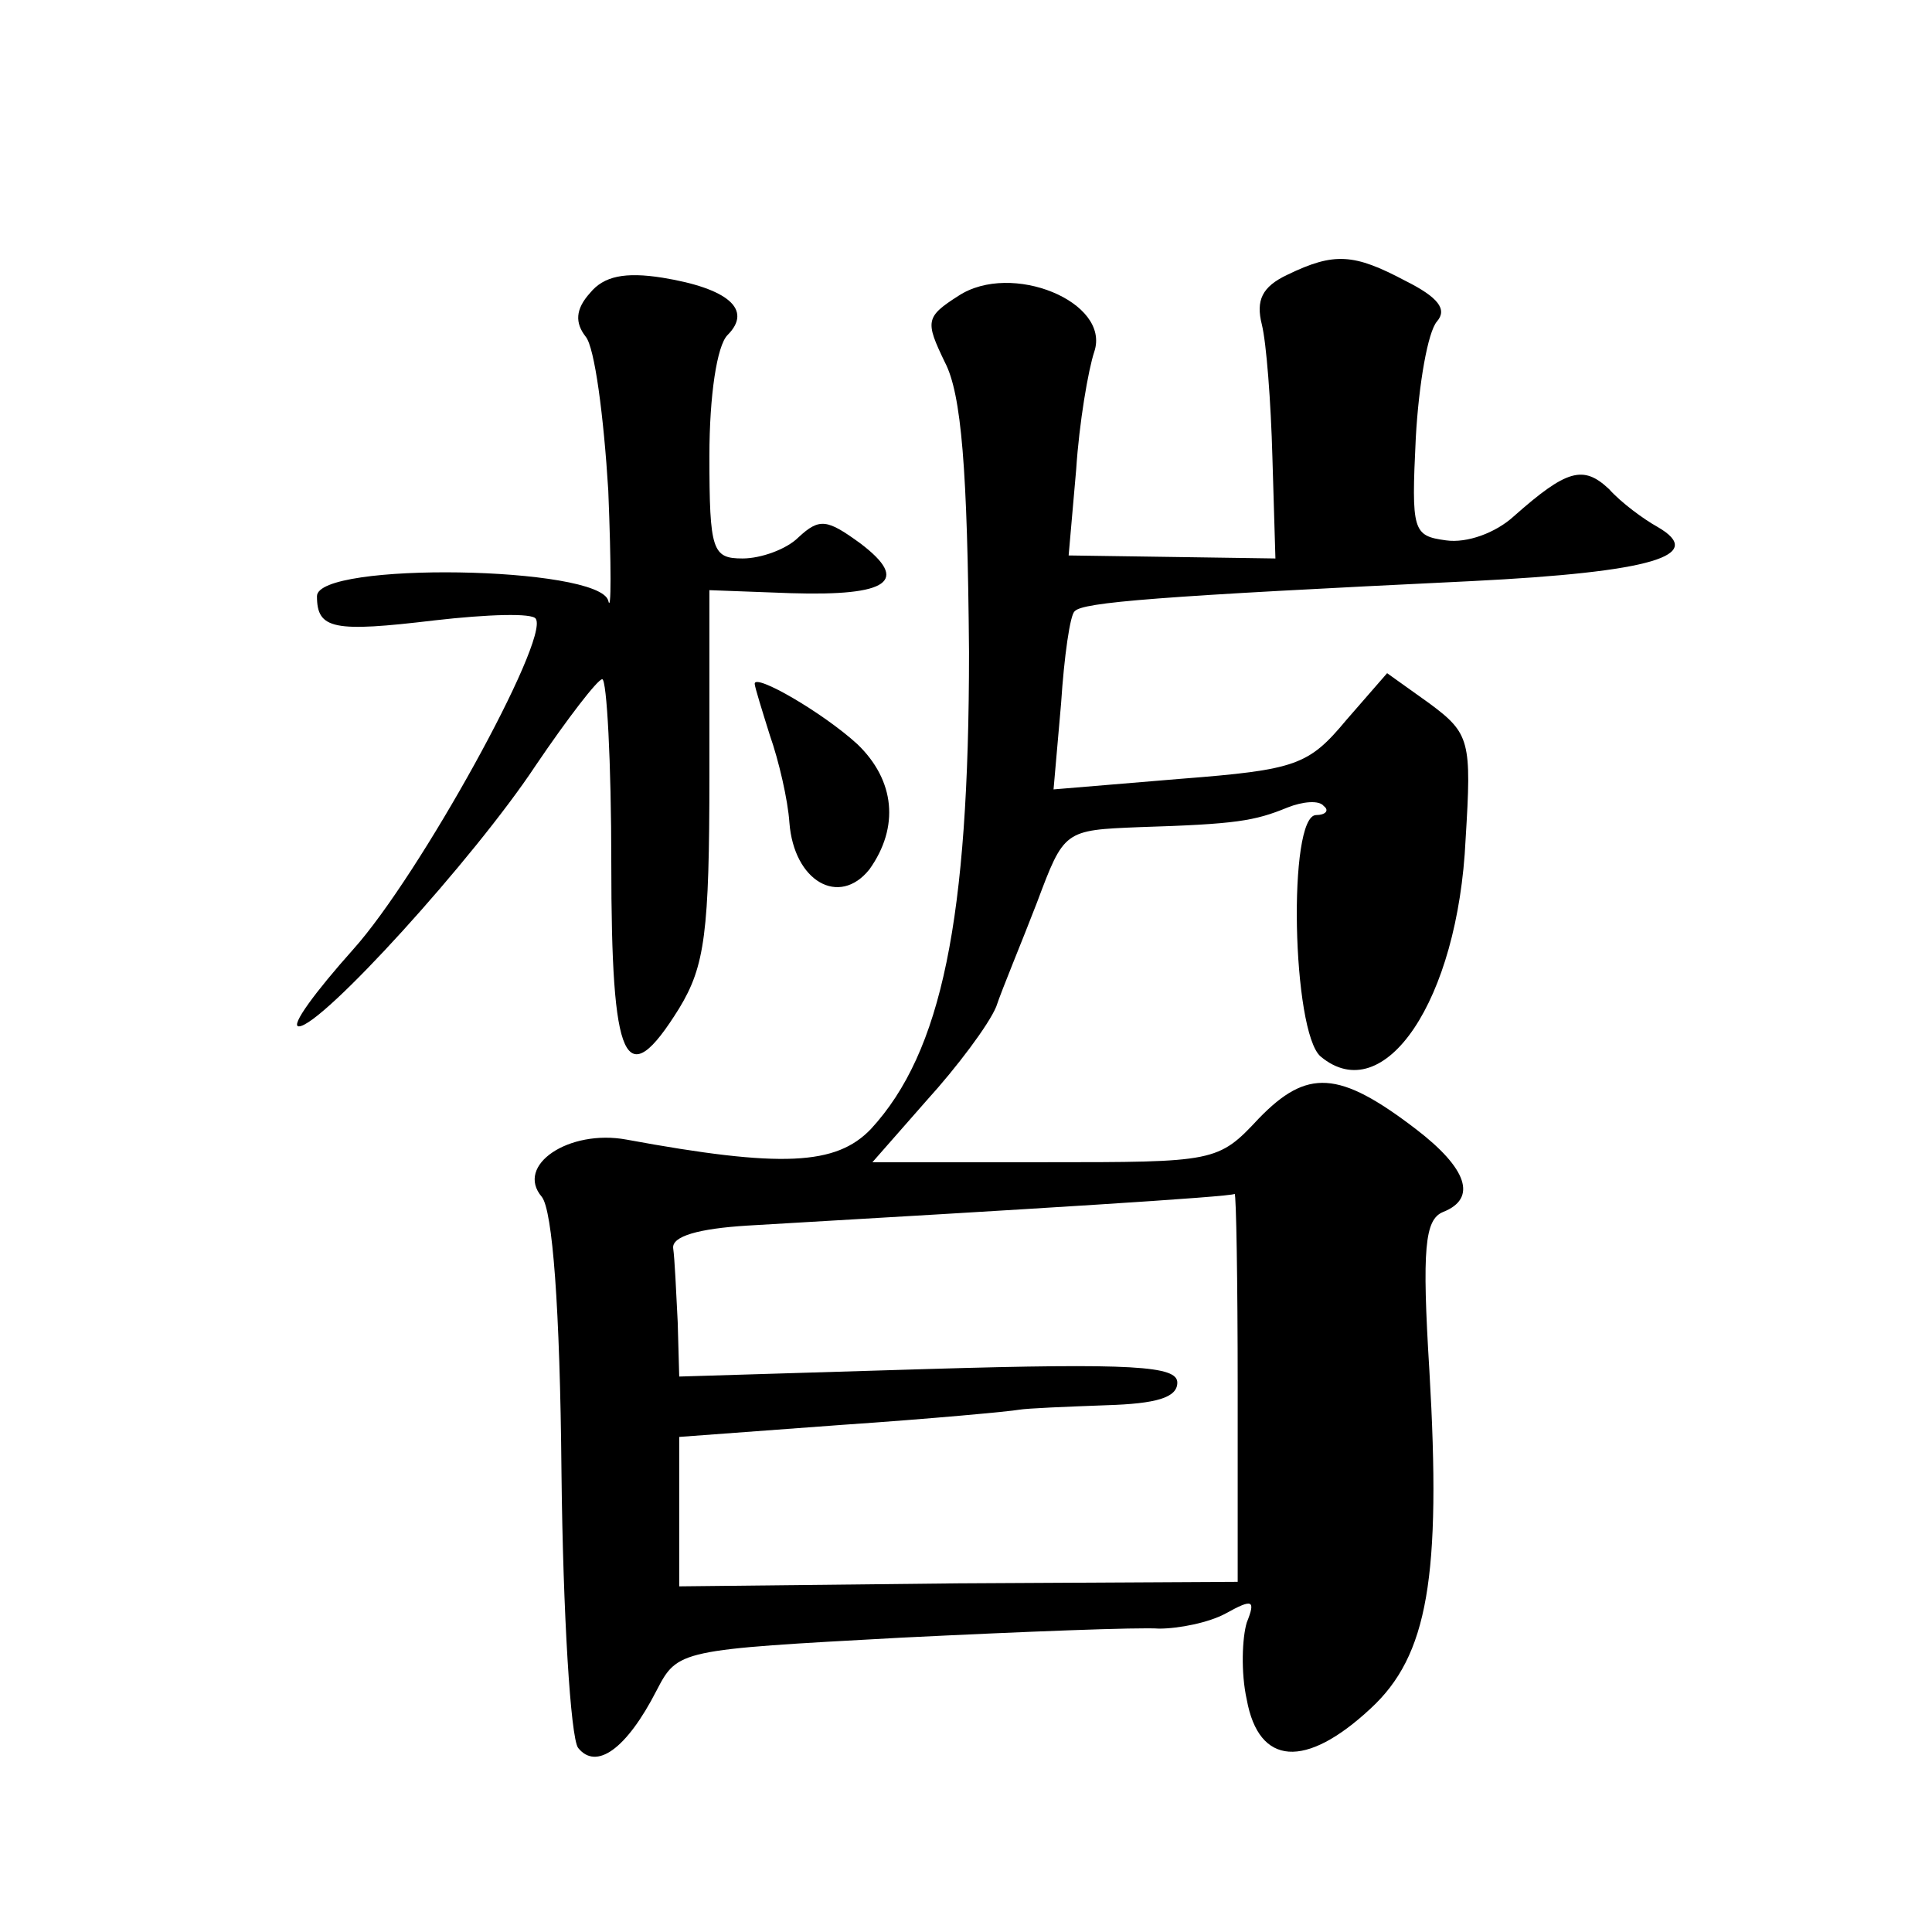 <?xml version="1.0" standalone="no"?>
<!DOCTYPE svg PUBLIC "-//W3C//DTD SVG 20010904//EN"
 "http://www.w3.org/TR/2001/REC-SVG-20010904/DTD/svg10.dtd">
<svg version="1.0" xmlns="http://www.w3.org/2000/svg"
 width="128pt" height="128pt" viewBox="0 0 128 128"
 preserveAspectRatio="xMidYMid meet">
<g transform="translate(0,128) scale(0.1,-0.1)"
fill="#0" stroke="none">
<path d="M853 1098 c-17 -8 -21 -17 -17 -33 3 -12 6 -51 7 -88 l2 -67 -68 1 -69
1 5 57 c2 31 8 66 12 78 11 33 -55 60 -90 37 -22 -14 -22 -17 -9 -44 11 -21 15
-71 16 -192 0 -177 -18 -265 -65 -316 -23 -24 -59 -26 -162 -7 -38 7 -74 -17 -56
-38 7 -9 12 -72 13 -183 1 -93 6 -175 11 -182 12 -15 32 -1 52 38 14 27 15 27 162
35 81 4 158 7 171 6 13 0 33 4 44 10 18 10 20 9 14 -6 -3 -10 -4 -33 0 -51 8 -44
39 -46 82 -6 38 35 47 87 39 224 -5 81 -3 100 9 105 23 9 16 29 -18 55 -51 39 -72
40 -104 7 -27 -29 -29 -29 -142 -29 l-114 0 36 41 c20 22 41 50 46 62 4 12 17 43
27 69 18 48 18 48 68 50 64 2 76 4 98 13 10 4 21 5 24 1 4 -3 1 -6 -5 -6 -19 0
-16 -144 3 -160 42 -35 91 37 96 144 4 65 3 70 -24 90 l-28 20 -27 -31 c-25 -30
-33 -33 -110 -39 l-84 -7 5 57 c2 31 6 59 9 61 5 6 55 10 263 20 120 6 156 17 123
36 -9 5 -24 16 -32 25 -17 16 -28 13 -63 -18 -12 -11 -31 -18 -45 -16 -22 3 -23
6 -20 68 2 36 8 70 14 77 7 8 1 16 -21 27 -34 18 -47 19 -78 4z m-33 -737 l0 -129
-185 -1 -185 -2 0 49 0 50 108 8 c59 4 112 9 117 10 6 1 31 2 58 3 33 1 47 5 47
15 0 11 -29 13 -165 9 l-165 -5 -1 36 c-1 20 -2 42 -3 49 -1 8 17 13 49 15 189
11 320 19 323 21 1 0 2 -57 2 -128z M391 1086 c-10 -11 -10 -20 -3 -29 6 -7 12
-53 15 -102 2 -50 2 -82 0 -73 -6 23 -193 26 -193 3 0 -22 11 -24 78 -16 35 4 65
5 67 1 9 -14 -77 -170 -121 -219 -25 -28 -42 -51 -36 -51 15 0 116 111 157 173
21 31 41 57 44 57 3 0 6 -55 6 -122 0 -133 9 -154 45 -96 17 28 20 50 20 155 l0
122 54 -2 c65 -2 79 8 46 33 -22 16 -27 17 -41 4 -8 -8 -25 -14 -37 -14 -20 0 -22
5 -22 68 0 40 5 73 12 80 17 17 0 31 -43 38 -25 4 -39 1 -48 -10z M500 827 c0 -2
5 -18 10 -34 6 -17 12 -43 13 -58 3 -39 33 -56 53 -31 20 28 17 59 -8 83 -23 21
-68 47 -68 40z"/>
</g>
</svg>
